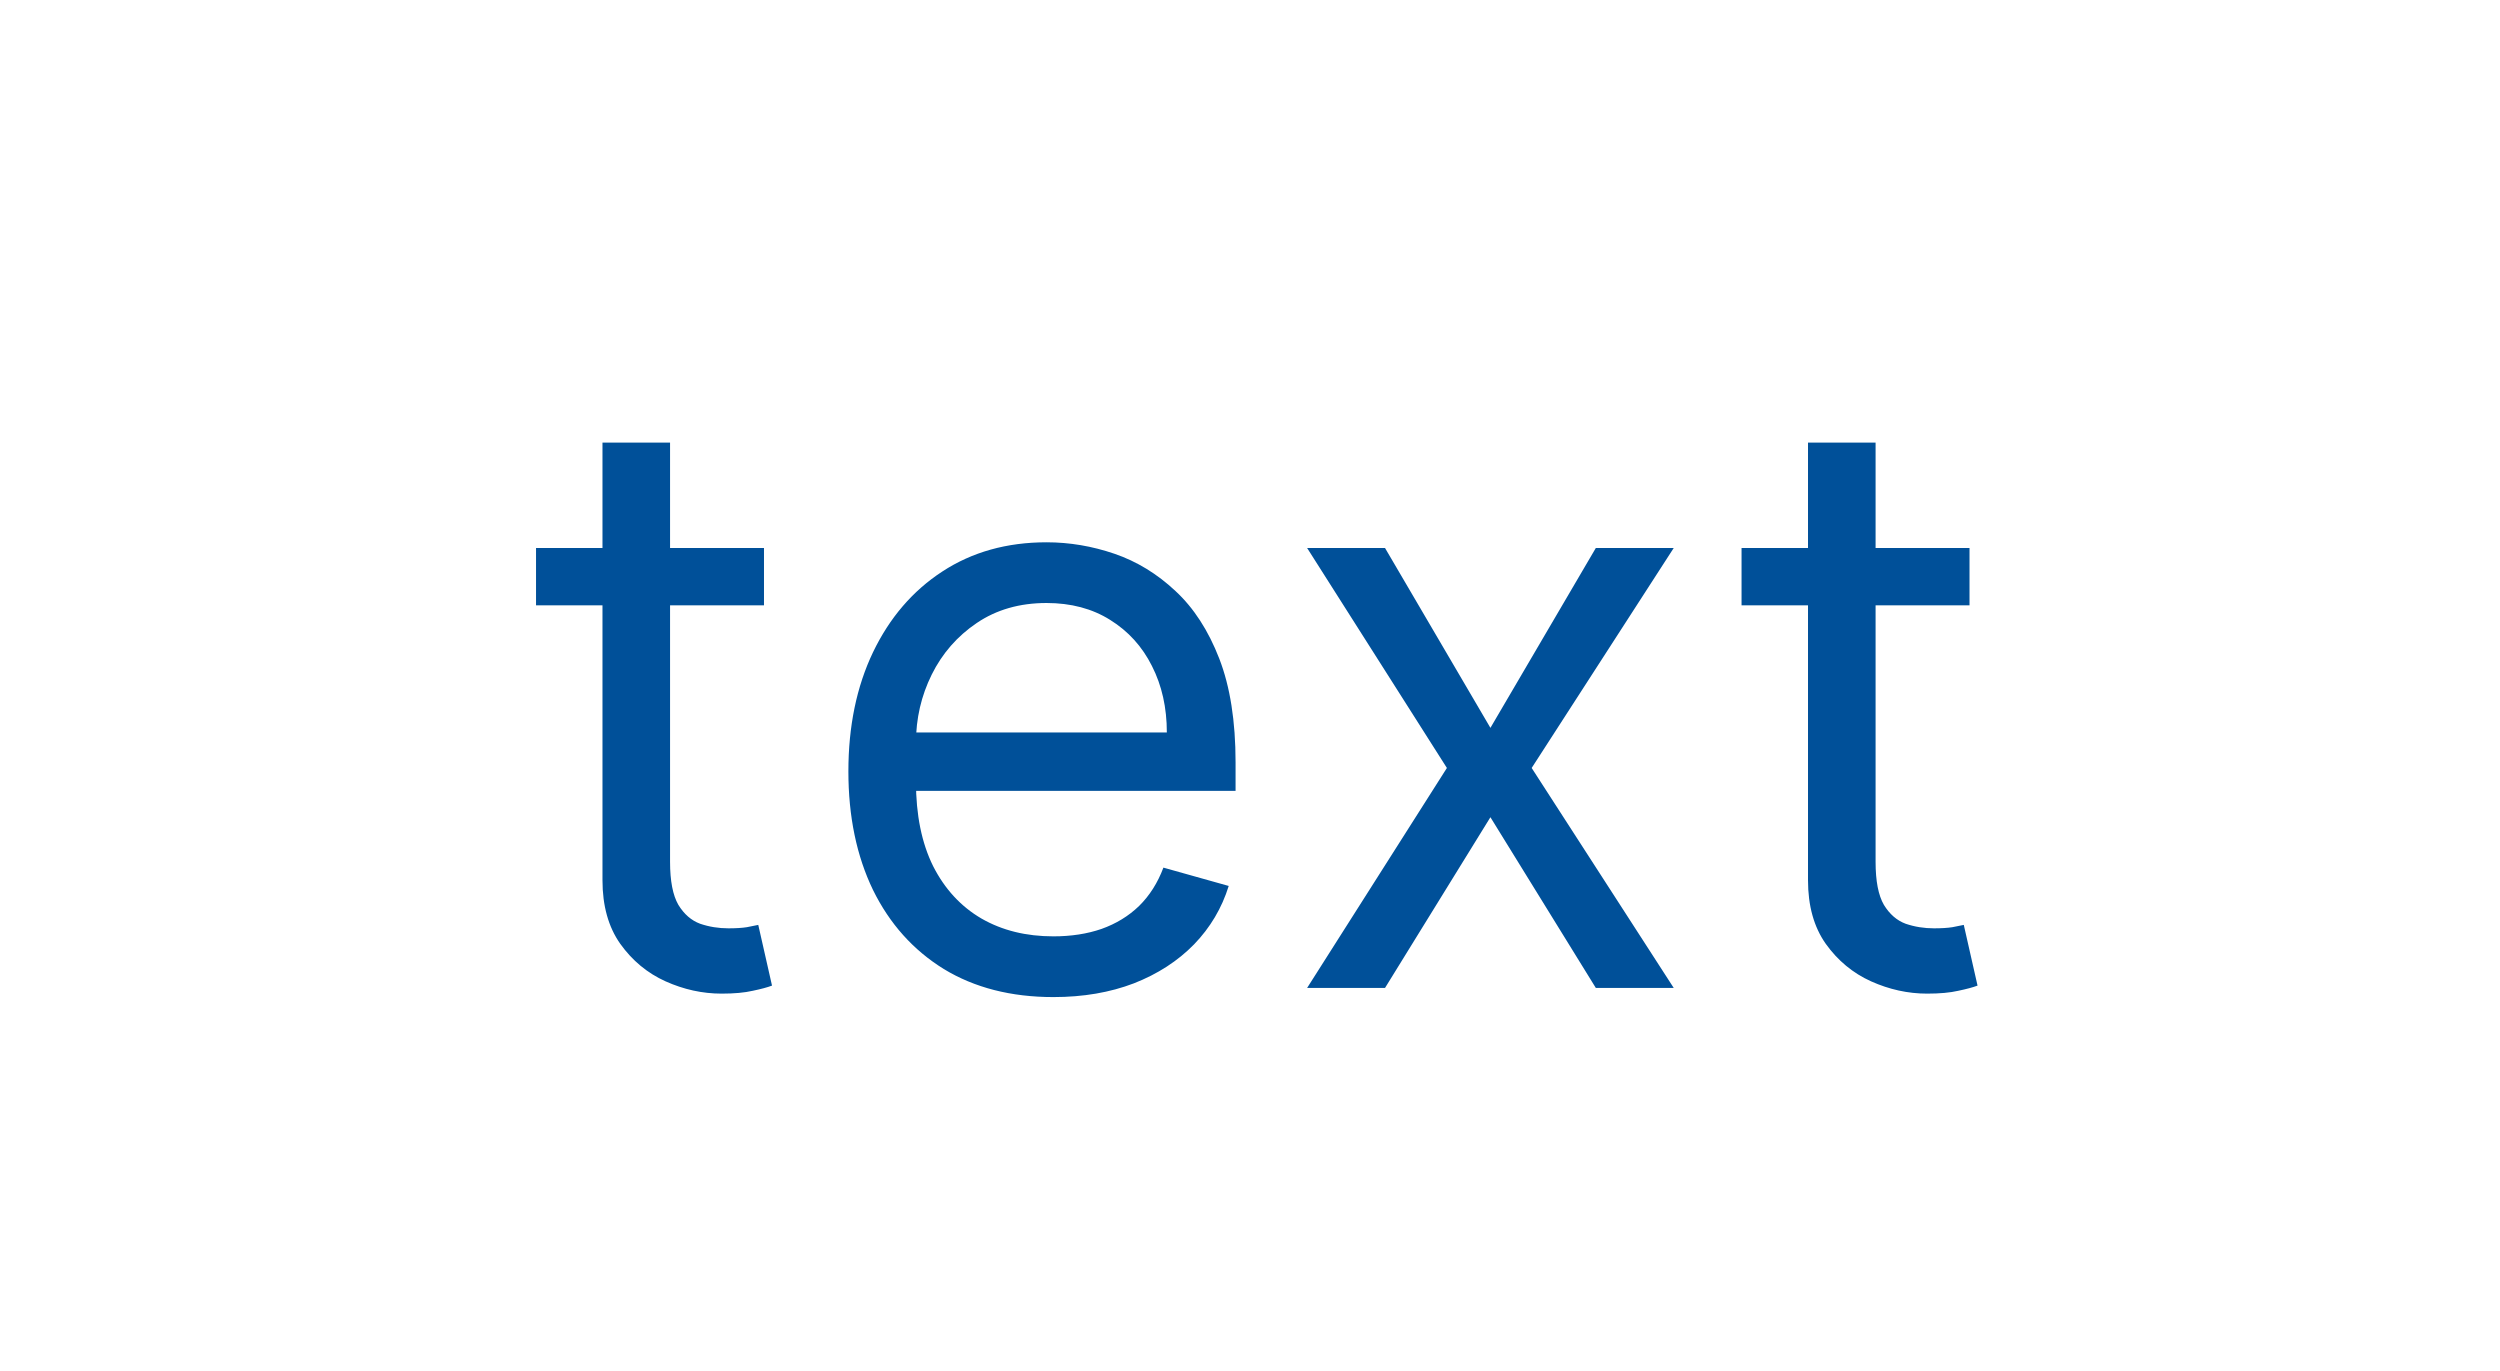 <svg width="124" height="68" viewBox="0 0 124 68" fill="none" xmlns="http://www.w3.org/2000/svg">
<path d="M37.894 27.182V30.023H26.587V27.182H37.894ZM29.883 21.954H33.235V42.75C33.235 43.697 33.373 44.407 33.647 44.881C33.931 45.345 34.291 45.657 34.727 45.818C35.172 45.97 35.641 46.045 36.133 46.045C36.502 46.045 36.805 46.026 37.042 45.989C37.279 45.941 37.468 45.903 37.61 45.875L38.292 48.886C38.065 48.972 37.748 49.057 37.34 49.142C36.933 49.237 36.417 49.284 35.792 49.284C34.845 49.284 33.917 49.081 33.008 48.673C32.108 48.266 31.36 47.646 30.764 46.812C30.177 45.979 29.883 44.928 29.883 43.659V21.954ZM52.25 49.455C50.148 49.455 48.335 48.99 46.81 48.062C45.295 47.125 44.125 45.818 43.301 44.142C42.487 42.456 42.08 40.496 42.08 38.261C42.08 36.026 42.487 34.057 43.301 32.352C44.125 30.638 45.271 29.303 46.739 28.347C48.216 27.381 49.94 26.898 51.909 26.898C53.046 26.898 54.168 27.087 55.276 27.466C56.384 27.845 57.392 28.46 58.301 29.312C59.211 30.155 59.935 31.273 60.475 32.665C61.014 34.057 61.284 35.771 61.284 37.807V39.227H44.466V36.33H57.875C57.875 35.099 57.629 34 57.137 33.034C56.654 32.068 55.962 31.306 55.063 30.747C54.173 30.188 53.121 29.909 51.909 29.909C50.574 29.909 49.419 30.241 48.444 30.903C47.478 31.557 46.734 32.409 46.213 33.46C45.693 34.511 45.432 35.638 45.432 36.841V38.773C45.432 40.42 45.716 41.817 46.284 42.963C46.862 44.099 47.662 44.966 48.685 45.562C49.708 46.15 50.896 46.443 52.25 46.443C53.131 46.443 53.926 46.32 54.637 46.074C55.356 45.818 55.977 45.439 56.497 44.938C57.018 44.426 57.421 43.792 57.705 43.034L60.944 43.943C60.603 45.042 60.03 46.008 59.225 46.841C58.42 47.665 57.425 48.309 56.242 48.773C55.058 49.227 53.728 49.455 52.25 49.455ZM68.698 27.182L73.925 36.102L79.152 27.182H83.016L75.971 38.091L83.016 49H79.152L73.925 40.534L68.698 49H64.834L71.766 38.091L64.834 27.182H68.698ZM97.688 27.182V30.023H86.381V27.182H97.688ZM89.677 21.954H93.029V42.75C93.029 43.697 93.166 44.407 93.441 44.881C93.725 45.345 94.085 45.657 94.52 45.818C94.966 45.97 95.434 46.045 95.927 46.045C96.296 46.045 96.599 46.026 96.836 45.989C97.073 45.941 97.262 45.903 97.404 45.875L98.086 48.886C97.859 48.972 97.541 49.057 97.134 49.142C96.727 49.237 96.211 49.284 95.586 49.284C94.639 49.284 93.711 49.081 92.802 48.673C91.902 48.266 91.154 47.646 90.557 46.812C89.97 45.979 89.677 44.928 89.677 43.659V21.954Z" fill="#005099"/>
</svg>
